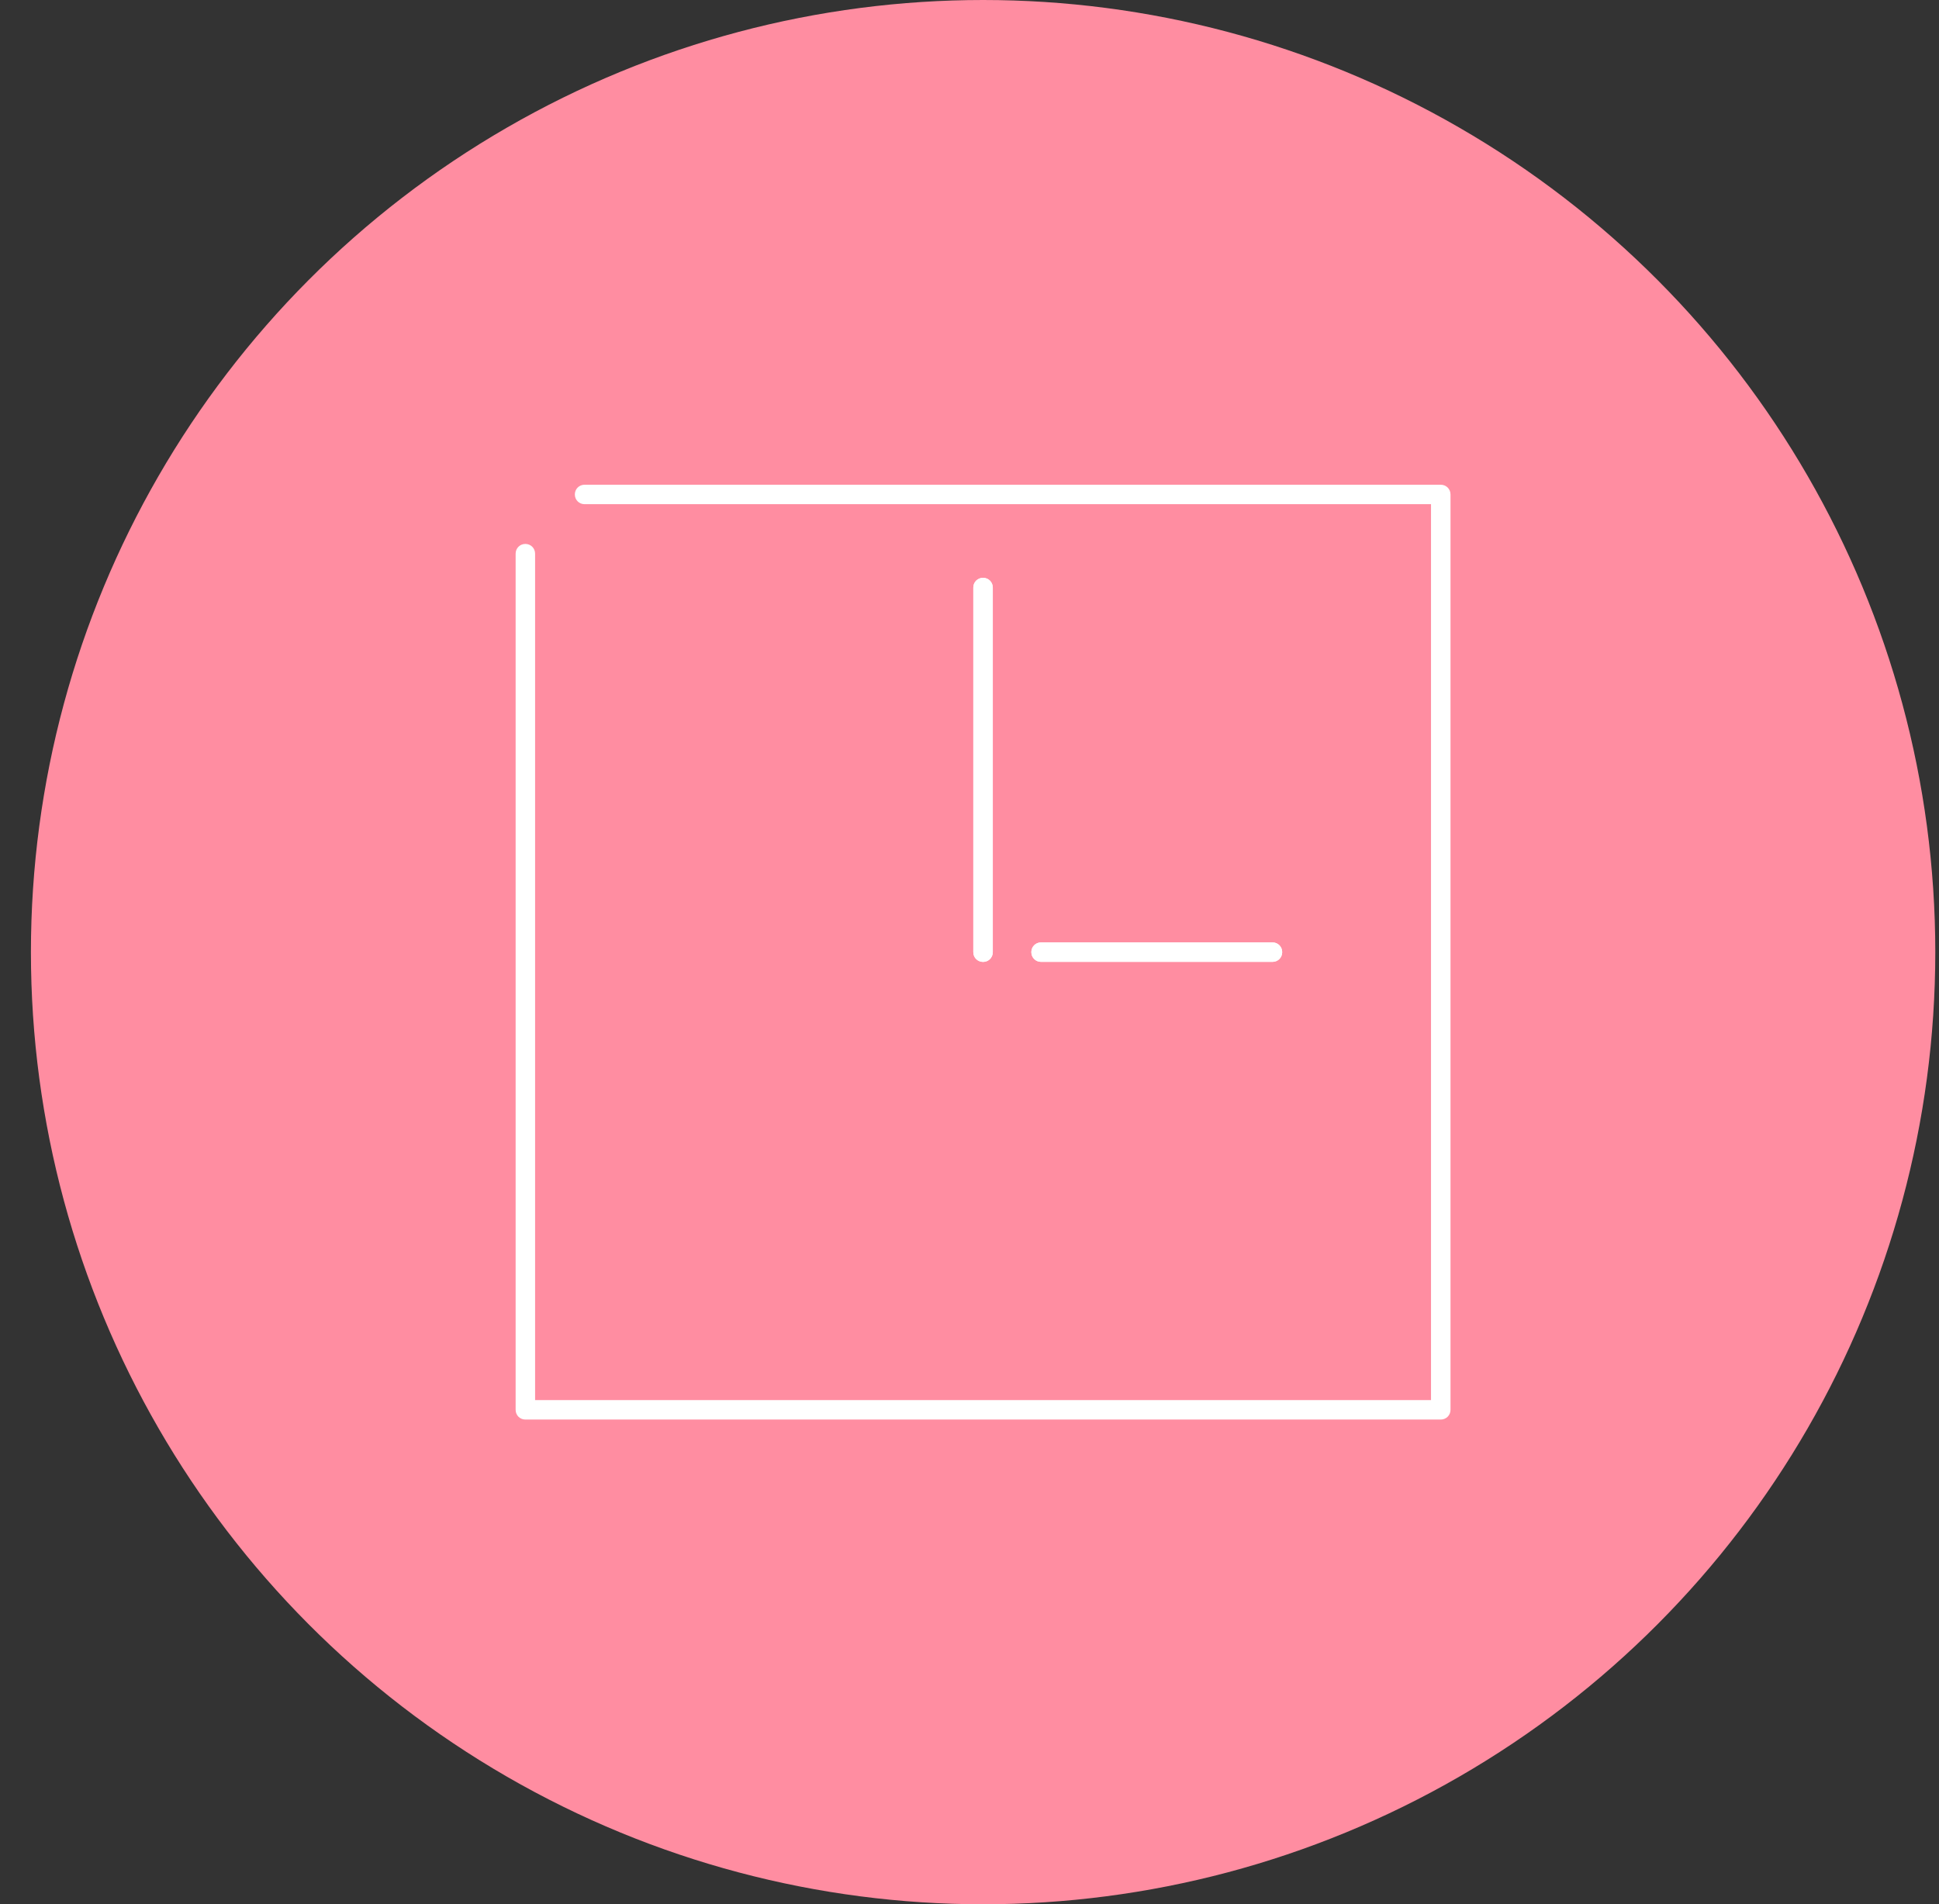 <?xml version="1.0" encoding="utf-8" ?>
<!DOCTYPE svg PUBLIC "-//W3C//DTD SVG 1.1//EN" "http://www.w3.org/Graphics/SVG/1.1/DTD/svg11.dtd">
<svg xmlns="http://www.w3.org/2000/svg" width="56" height="55" viewBox="0 0 56 55" fill="none"><rect x="0" y="0" width="56" height="55" fill="#333333" stroke="none"/><circle cx="28.393" cy="27.5" r="27.5" fill="#FF8DA1"/><g clip-path="url('#clip0_2198_11115')"><path d="M41.61 14H16.883C16.725 14 16.602 14.124 16.602 14.281C16.602 14.439 16.725 14.562 16.883 14.562H41.329V40.438H15.454V15.991C15.454 15.834 15.33 15.71 15.173 15.71C15.015 15.71 14.892 15.834 14.892 15.991V40.719C14.892 40.876 15.015 41 15.173 41H41.61C41.768 41 41.892 40.876 41.892 40.719V14.281C41.892 14.124 41.768 14 41.61 14Z" fill="white"/><path d="M28.11 16.971V27.501C28.11 27.658 28.234 27.782 28.392 27.782C28.549 27.782 28.673 27.658 28.673 27.501V16.971C28.673 16.813 28.549 16.689 28.392 16.689C28.234 16.689 28.11 16.813 28.11 16.971Z" fill="white"/><path d="M28.11 16.971V27.501C28.11 27.658 28.234 27.782 28.392 27.782C28.549 27.782 28.673 27.658 28.673 27.501V16.971C28.673 16.813 28.549 16.689 28.392 16.689C28.234 16.689 28.11 16.813 28.11 16.971Z" fill="white"/><path d="M30.067 27.219C29.91 27.219 29.786 27.343 29.786 27.5C29.786 27.657 29.91 27.781 30.067 27.781H36.75C36.907 27.781 37.031 27.657 37.031 27.5C37.031 27.343 36.907 27.219 36.75 27.219H30.067Z" fill="white"/><path d="M30.067 27.219C29.91 27.219 29.786 27.343 29.786 27.5C29.786 27.657 29.91 27.781 30.067 27.781H36.75C36.907 27.781 37.031 27.657 37.031 27.5C37.031 27.343 36.907 27.219 36.75 27.219H30.067Z" fill="white"/></g><defs><clipPath id="clip0_2198_11115"><rect width="27" height="27" fill="white" transform="translate(14.892 14)"/></clipPath></defs></svg>